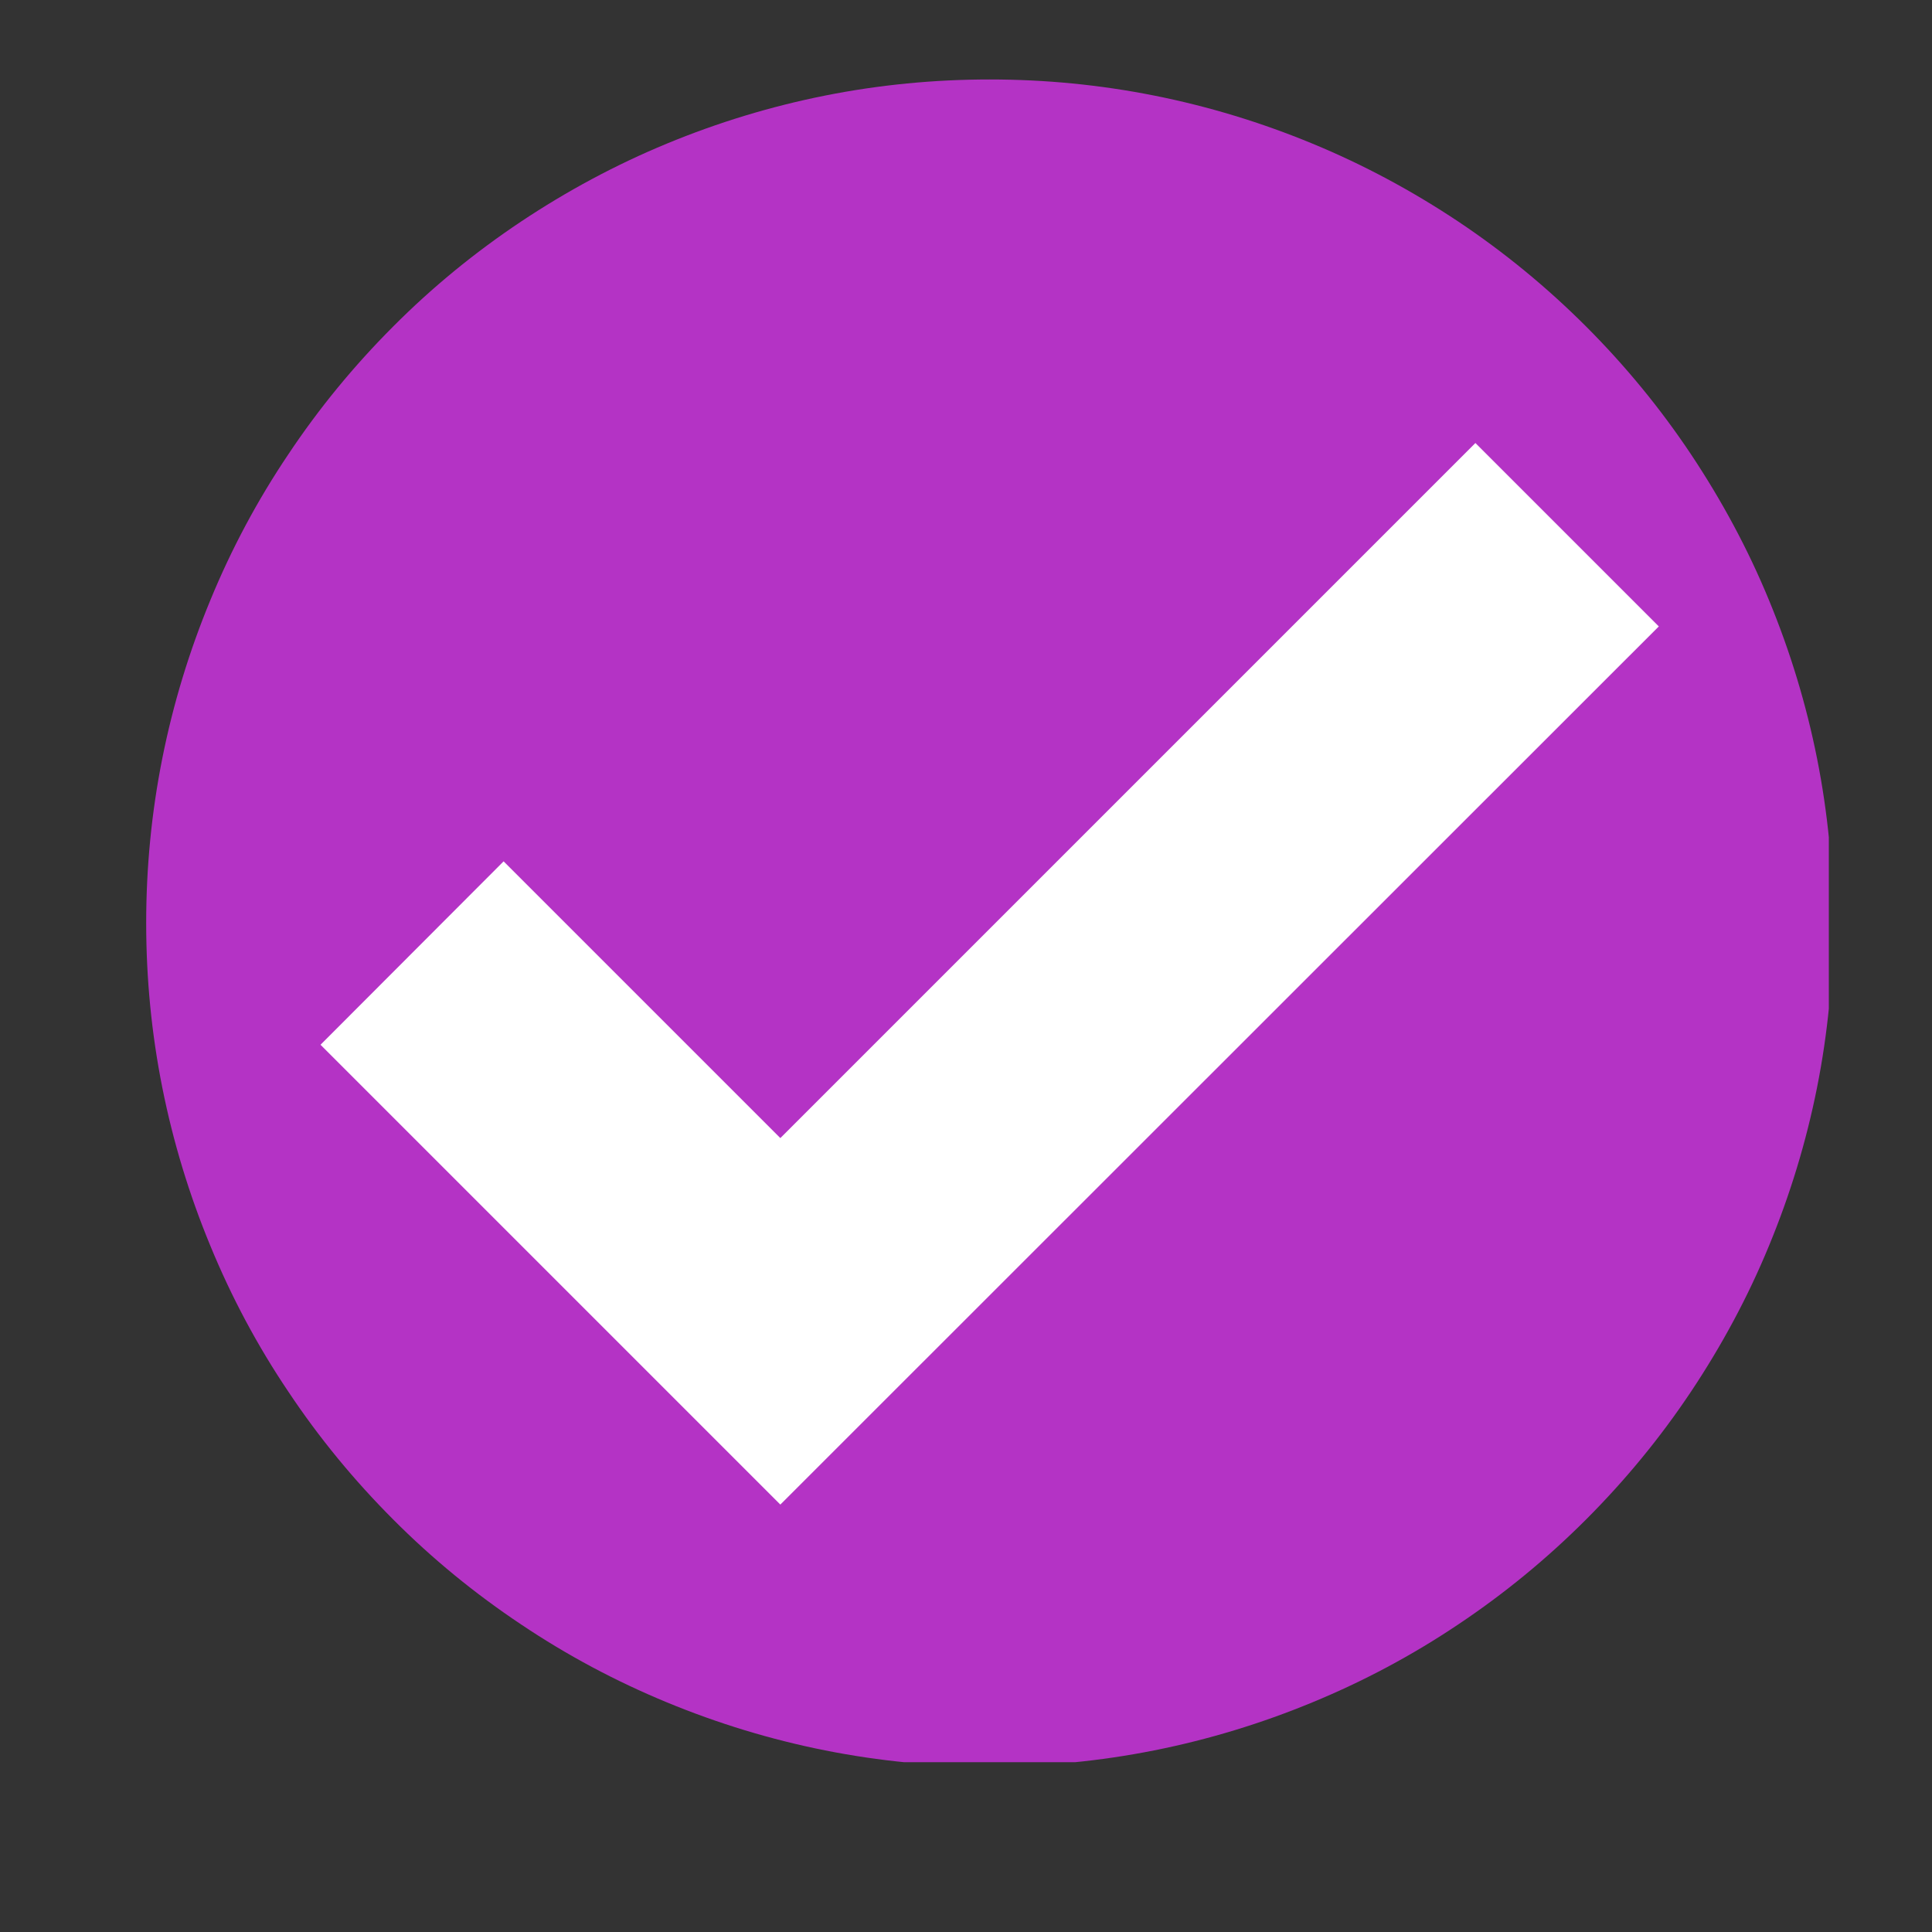 <svg xmlns="http://www.w3.org/2000/svg" xmlns:xlink="http://www.w3.org/1999/xlink" width="40" zoomAndPan="magnify" viewBox="0 0 30 30" height="40" preserveAspectRatio="xMidYMid meet" version="1.0"><rect x="0" y="0" width="30" height="30" fill="#333333" stroke="none"/><defs><clipPath id="8e4ce4deca"><path d="M 14.273 7.695 L 15.434 7.695 L 15.434 8.855 L 14.273 8.855 Z M 14.273 7.695 " clip-rule="nonzero"/></clipPath><clipPath id="9f638d471a"><path d="M 14.855 7.695 C 14.535 7.695 14.273 7.953 14.273 8.273 C 14.273 8.594 14.535 8.855 14.855 8.855 C 15.176 8.855 15.434 8.594 15.434 8.273 C 15.434 7.953 15.176 7.695 14.855 7.695 Z M 14.855 7.695 " clip-rule="nonzero"/></clipPath><clipPath id="75cd5207ae"><path d="M 2.27 1.234 L 28.398 1.234 L 28.398 27.363 L 2.27 27.363 Z M 2.27 1.234 " clip-rule="nonzero"/></clipPath></defs><g clip-path="url(#8e4ce4deca)"><g clip-path="url(#9f638d471a)"><path fill="#000000" d="M 14.273 7.695 L 15.434 7.695 L 15.434 8.855 L 14.273 8.855 Z M 14.273 7.695 " fill-opacity="1" fill-rule="nonzero"/></g></g><g clip-path="url(#75cd5207ae)"><path fill="#b433c5" d="M 28.465 14.332 C 28.465 15.191 28.383 16.043 28.215 16.887 C 28.047 17.73 27.797 18.551 27.469 19.344 C 27.141 20.141 26.734 20.895 26.258 21.609 C 25.781 22.324 25.238 22.984 24.629 23.594 C 24.02 24.203 23.359 24.746 22.645 25.223 C 21.93 25.703 21.176 26.105 20.379 26.434 C 19.586 26.762 18.766 27.012 17.922 27.18 C 17.078 27.348 16.227 27.43 15.367 27.43 C 14.508 27.43 13.656 27.348 12.812 27.18 C 11.969 27.012 11.148 26.762 10.355 26.434 C 9.559 26.105 8.805 25.703 8.09 25.223 C 7.375 24.746 6.711 24.203 6.105 23.594 C 5.496 22.984 4.953 22.324 4.477 21.609 C 3.996 20.895 3.594 20.141 3.266 19.344 C 2.938 18.551 2.688 17.73 2.52 16.887 C 2.352 16.043 2.27 15.191 2.27 14.332 C 2.27 13.473 2.352 12.621 2.52 11.777 C 2.688 10.934 2.938 10.113 3.266 9.32 C 3.594 8.523 3.996 7.77 4.477 7.055 C 4.953 6.34 5.496 5.68 6.105 5.07 C 6.711 4.461 7.375 3.918 8.09 3.441 C 8.805 2.965 9.559 2.559 10.355 2.23 C 11.148 1.902 11.969 1.652 12.812 1.484 C 13.656 1.316 14.508 1.234 15.367 1.234 C 16.227 1.234 17.078 1.316 17.922 1.484 C 18.766 1.652 19.586 1.902 20.379 2.23 C 21.176 2.559 21.93 2.965 22.645 3.441 C 23.359 3.918 24.02 4.461 24.629 5.07 C 25.238 5.68 25.781 6.34 26.258 7.055 C 26.734 7.77 27.141 8.523 27.469 9.32 C 27.797 10.113 28.047 10.934 28.215 11.777 C 28.383 12.621 28.465 13.473 28.465 14.332 Z M 28.465 14.332 " fill-opacity="1" fill-rule="nonzero"/></g><path fill="#ffffff" d="M 12.117 23.363 L 4.977 16.223 L 7.82 13.375 L 12.117 17.672 L 22.91 6.879 L 25.758 9.727 Z M 12.117 23.363 " fill-opacity="1" fill-rule="nonzero"/></svg>